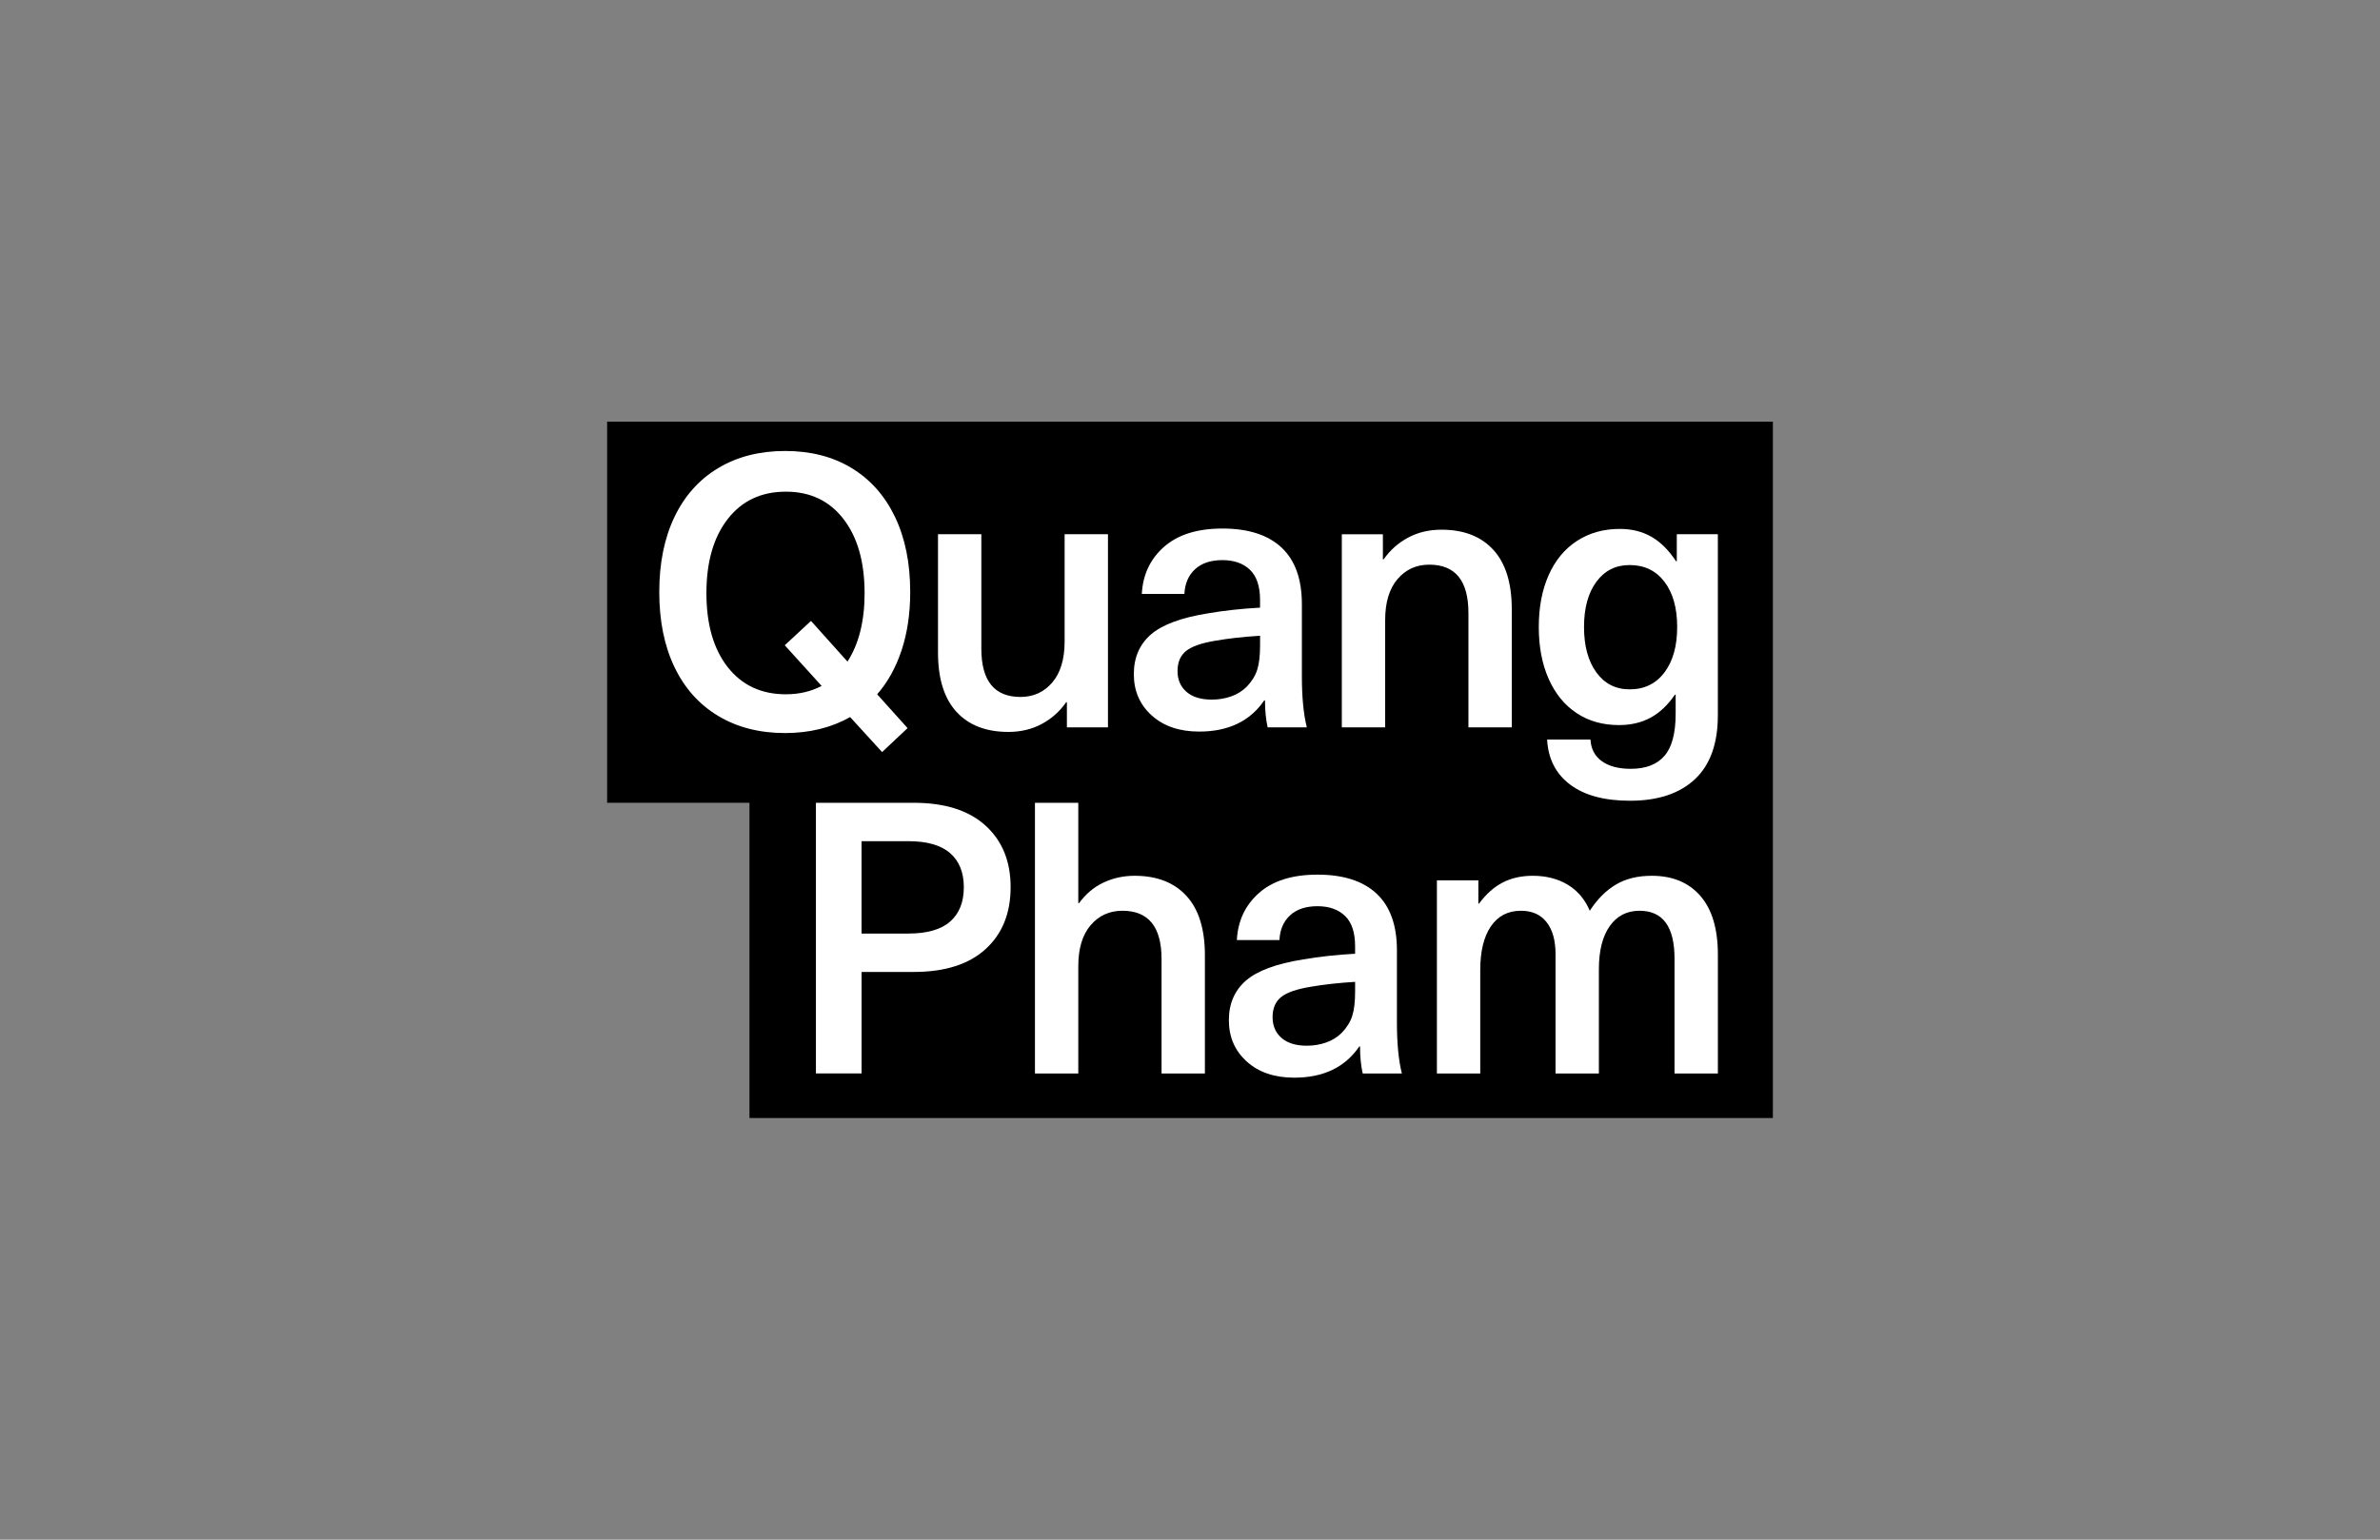 <?xml version="1.0" encoding="utf-8"?>
<!-- Generator: Adobe Illustrator 28.0.0, SVG Export Plug-In . SVG Version: 6.00 Build 0)  -->
<svg version="1.1" baseProfile="basic" data-id="Layer_1"
	 xmlns="http://www.w3.org/2000/svg" xmlns:xlink="http://www.w3.org/1999/xlink" x="0px" y="0px" viewBox="0 0 1224 792"
	 xml:space="preserve">
<rect x="0" y="0" width="1224" height="792" fill="#808080" stroke="none"/>
<style type="text/css">
	.st0{fill:#FFFFFF;}
</style>
<g>
	<polygon points="312.24,216.89 312.24,412.95 385.44,412.95 385.44,575.11 911.76,575.11 911.76,412.95 911.76,398.51 
		911.76,216.89 	"/>
	<g>
		<path class="st0" d="M463.72,334.36c-2.94,8.93-7.14,16.52-12.61,22.78l15.64,17.4l-13.1,12.32l-16.43-17.99
			c-9.78,5.48-20.92,8.21-33.44,8.21c-13.17,0-24.64-2.93-34.42-8.8c-9.78-5.87-17.28-14.24-22.49-25.13
			c-5.22-10.88-7.82-23.76-7.82-38.62c0-14.86,2.61-27.74,7.82-38.62c5.21-10.88,12.71-19.26,22.49-25.13
			c9.78-5.87,21.25-8.8,34.42-8.8c13.17,0,24.57,2.93,34.22,8.8c9.65,5.87,17.08,14.25,22.29,25.13
			c5.21,10.89,7.82,23.76,7.82,38.62C468.12,315.49,466.65,325.43,463.72,334.36z M422.56,352.84l-18.97-20.92l13.49-12.52
			l18.77,20.92c5.87-9.12,8.8-20.86,8.8-35.2c0-16.04-3.62-28.75-10.85-38.13c-7.24-9.39-17.11-14.08-29.63-14.08
			c-12.65,0-22.62,4.69-29.92,14.08c-7.3,9.39-10.95,22.1-10.95,38.13c0,16.03,3.65,28.72,10.95,38.04
			c7.3,9.32,17.27,13.98,29.92,13.98C410.95,357.14,417.08,355.71,422.56,352.84z"/>
		<path class="st0" d="M491.88,366.14c-6.33-6.91-9.48-17.08-9.48-30.51v-60.82h22.29v58.86c0,16.56,6.71,24.84,20.14,24.84
			c6.65,0,12.09-2.48,16.33-7.43c4.23-4.95,6.36-11.99,6.36-21.12v-55.15h22.29v99.34h-21.12v-12.91h-0.39
			c-3.26,4.69-7.43,8.41-12.51,11.15c-5.09,2.74-10.82,4.11-17.21,4.11C507.1,376.5,498.2,373.05,491.88,366.14z"/>
		<path class="st0" d="M659.08,281.66c6.97,6.52,10.46,16.23,10.46,29.14v37.16c0,10.69,0.85,19.43,2.54,26.2h-20.14
			c-0.91-4.04-1.37-8.67-1.37-13.88h-0.39c-7.3,10.69-18.45,16.04-33.44,16.04c-10.17,0-18.32-2.77-24.44-8.31
			c-6.13-5.54-9.19-12.61-9.19-21.22c0-8.47,2.9-15.25,8.7-20.34c5.8-5.08,15.61-8.73,29.43-10.95c8.34-1.43,17.27-2.41,26.79-2.93
			v-3.91c0-7.04-1.73-12.22-5.18-15.55c-3.46-3.32-8.18-4.99-14.18-4.99c-6,0-10.69,1.56-14.08,4.69
			c-3.39,3.13-5.22,7.37-5.47,12.71h-21.9c0.52-9.91,4.33-17.99,11.44-24.25c7.11-6.26,17.11-9.39,30.02-9.39
			C641.97,271.88,652.1,275.14,659.08,281.66z M625.15,329.57c-7.17,1.17-12.22,2.93-15.16,5.28c-2.93,2.35-4.4,5.8-4.4,10.36
			c0,4.43,1.53,7.99,4.6,10.66c3.06,2.67,7.4,4.01,13.01,4.01c3.52,0,6.84-0.55,9.97-1.66c3.13-1.11,5.8-2.77,8.02-4.99
			c2.61-2.74,4.4-5.64,5.38-8.7c0.98-3.06,1.47-7.27,1.47-12.61v-4.89C639.56,327.55,631.93,328.39,625.15,329.57z"/>
		<path class="st0" d="M768,282.83c6.32,6.91,9.48,17.08,9.48,30.51v60.82h-22.29v-58.86c0-16.56-6.71-24.84-20.14-24.84
			c-6.65,0-12.09,2.48-16.33,7.43c-4.24,4.96-6.35,12-6.35,21.12v55.15h-22.29v-99.34h21.12v12.91h0.39
			c3.26-4.69,7.43-8.41,12.51-11.15c5.09-2.74,10.82-4.11,17.21-4.11C752.78,272.46,761.67,275.92,768,282.83z"/>
		<path class="st0" d="M849.25,276.08c4.69,2.67,8.93,6.88,12.71,12.61h0.39v-13.88h21.12v93.09c0,14.6-3.94,25.58-11.83,32.95
			c-7.89,7.36-19,11.05-33.34,11.05c-13.17,0-23.44-2.77-30.8-8.31c-7.37-5.54-11.31-13.27-11.83-23.17h22.29
			c0.26,4.82,2.22,8.54,5.87,11.15c3.65,2.61,8.6,3.91,14.86,3.91c7.69,0,13.46-2.22,17.31-6.65c3.84-4.43,5.77-11.67,5.77-21.71
			v-9.78h-0.39c-3.65,5.35-7.82,9.29-12.52,11.83c-4.69,2.54-10.1,3.81-16.23,3.81c-8.34,0-15.61-2.05-21.8-6.16
			c-6.19-4.11-10.98-9.97-14.37-17.6c-3.39-7.63-5.08-16.52-5.08-26.69c0-10.17,1.69-19.07,5.08-26.69
			c3.39-7.63,8.24-13.49,14.57-17.6c6.32-4.11,13.66-6.16,22-6.16C839.15,272.07,844.56,273.41,849.25,276.08z M821,299.26
			c-4.24,5.74-6.36,13.49-6.36,23.27c0,9.78,2.12,17.57,6.36,23.37c4.23,5.8,9.94,8.7,17.11,8.7c7.56,0,13.53-2.9,17.89-8.7
			c4.37-5.8,6.55-13.59,6.55-23.37c0-9.78-2.18-17.53-6.55-23.27c-4.37-5.74-10.33-8.6-17.89-8.6
			C830.94,290.65,825.23,293.52,821,299.26z"/>
		<path class="st0" d="M506.84,424.68c8.61,7.82,12.91,18.38,12.91,31.68c0,13.43-4.3,24.05-12.91,31.88
			c-8.6,7.82-20.92,11.73-36.96,11.73h-26.79v52.21h-23.47V412.95h50.26C485.91,412.95,498.23,416.86,506.84,424.68z M443.08,480.22
			h24.05c9.65,0,16.82-2.05,21.51-6.16c4.69-4.11,7.04-10,7.04-17.7c0-7.56-2.35-13.4-7.04-17.5c-4.69-4.11-11.86-6.16-21.51-6.16
			h-24.05V480.22z"/>
		<path class="st0" d="M554.94,464.58c3.39-4.69,7.56-8.21,12.52-10.56c4.95-2.35,10.3-3.52,16.03-3.52
			c11.47,0,20.37,3.46,26.69,10.36c6.32,6.91,9.48,17.08,9.48,30.51v60.82h-22.29v-58.86c0-16.56-6.71-24.84-20.14-24.84
			c-6.65,0-12.09,2.48-16.33,7.43c-4.24,4.96-6.35,12-6.35,21.12v55.15h-22.29V412.95h22.29v51.63H554.94z"/>
		<path class="st0" d="M707.96,459.69c6.97,6.52,10.46,16.23,10.46,29.14v37.16c0,10.69,0.85,19.43,2.54,26.2h-20.14
			c-0.91-4.04-1.37-8.67-1.37-13.88h-0.39c-7.3,10.69-18.45,16.04-33.44,16.04c-10.17,0-18.32-2.77-24.44-8.31
			c-6.13-5.54-9.19-12.61-9.19-21.22c0-8.47,2.9-15.25,8.7-20.34c5.8-5.08,15.61-8.73,29.43-10.95c8.34-1.43,17.27-2.41,26.79-2.93
			v-3.91c0-7.04-1.73-12.22-5.18-15.55c-3.46-3.32-8.18-4.99-14.18-4.99c-6,0-10.69,1.56-14.08,4.69
			c-3.39,3.13-5.22,7.37-5.47,12.71h-21.9c0.52-9.91,4.33-17.99,11.44-24.25c7.11-6.26,17.11-9.39,30.02-9.39
			C690.85,449.91,700.99,453.17,707.96,459.69z M674.03,507.6c-7.17,1.17-12.22,2.93-15.16,5.28c-2.93,2.35-4.4,5.8-4.4,10.36
			c0,4.43,1.53,7.99,4.6,10.66c3.06,2.67,7.4,4.01,13.01,4.01c3.52,0,6.84-0.55,9.97-1.66c3.13-1.11,5.8-2.77,8.02-4.99
			c2.61-2.74,4.4-5.64,5.38-8.7c0.98-3.06,1.47-7.27,1.47-12.61v-4.89C688.44,505.58,680.81,506.42,674.03,507.6z"/>
		<path class="st0" d="M874.48,460.86c6,6.91,9,16.95,9,30.12v61.21h-22.29v-59.06c0-16.43-6-24.64-17.99-24.64
			c-6.52,0-11.64,2.64-15.35,7.92c-3.72,5.28-5.57,12.68-5.57,22.2v53.58h-22.29v-61.4c0-7.04-1.53-12.52-4.6-16.43
			c-3.07-3.91-7.46-5.87-13.2-5.87c-6.65,0-11.8,2.67-15.45,8.02c-3.65,5.35-5.47,12.84-5.47,22.49v53.19h-22.29v-99.34h21.32v11.93
			h0.39c3.52-4.82,7.53-8.41,12.03-10.76c4.5-2.35,9.68-3.52,15.55-3.52c6.91,0,12.91,1.53,17.99,4.6
			c5.08,3.06,8.86,7.53,11.34,13.4c3.78-5.87,8.21-10.33,13.3-13.4c5.08-3.06,11.27-4.6,18.58-4.6
			C860.14,450.5,868.48,453.95,874.48,460.86z"/>
	</g>
</g>
</svg>

